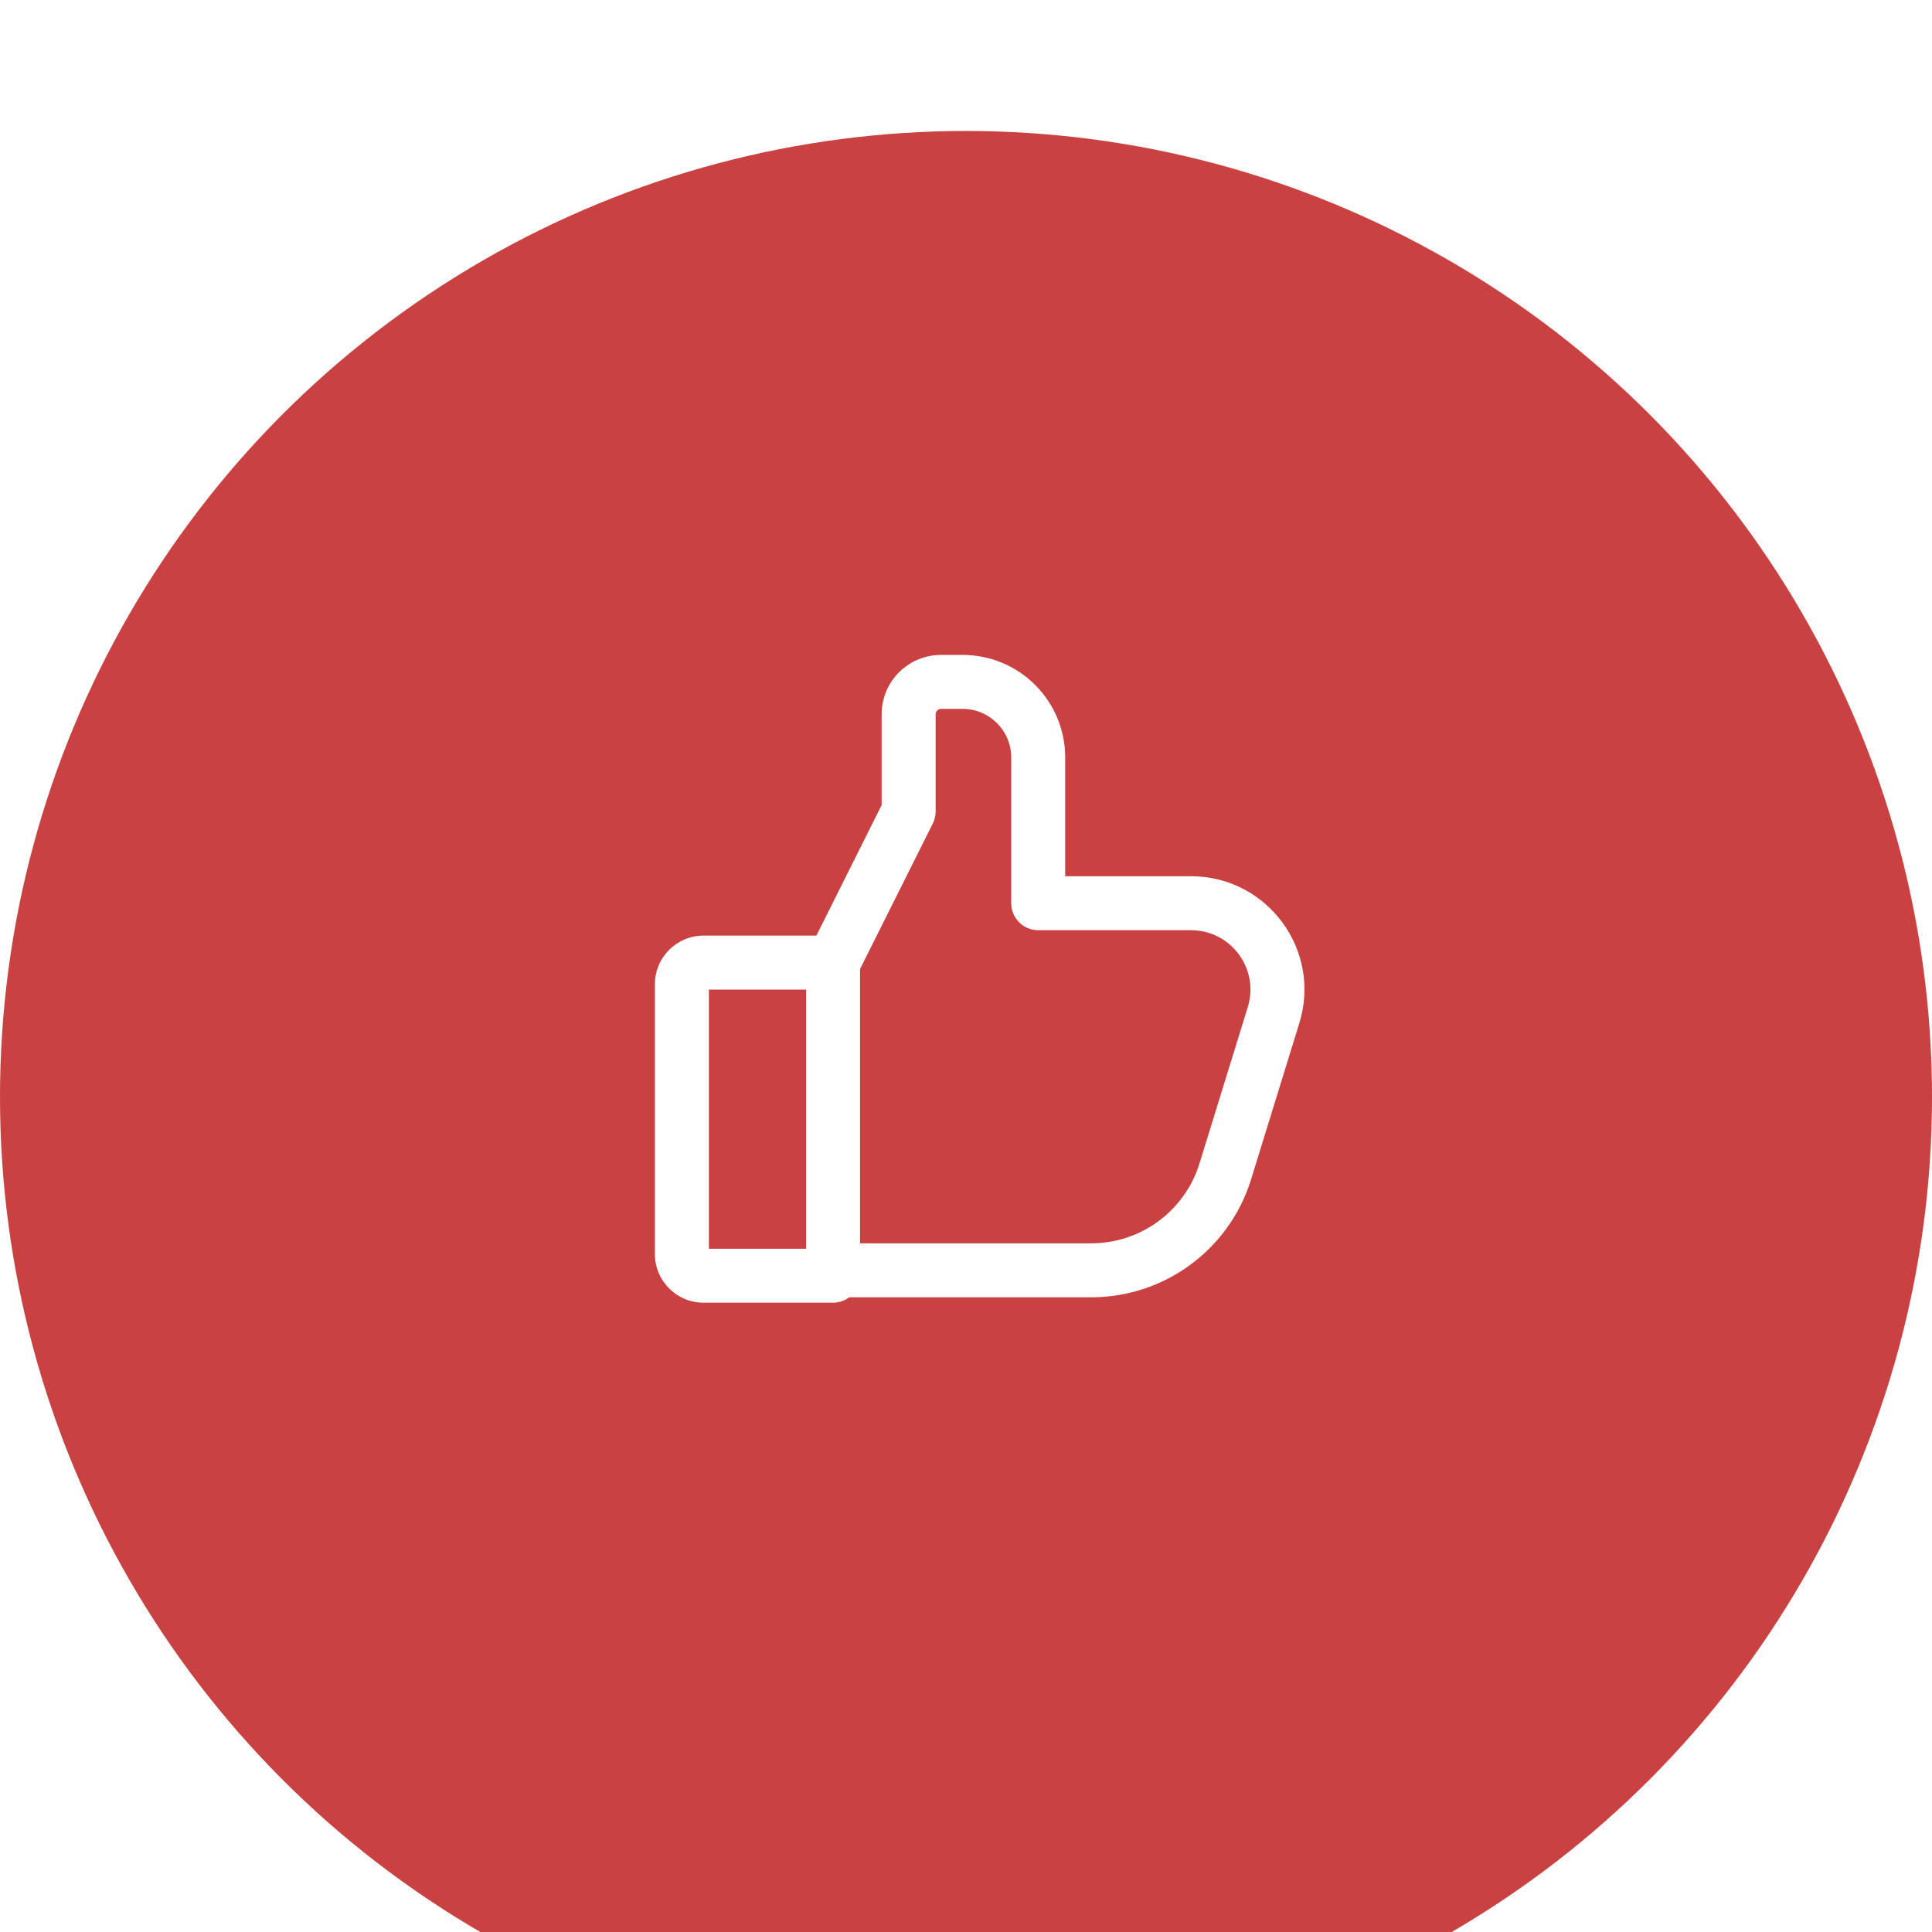 <?xml version="1.0" encoding="UTF-8"?> <svg xmlns="http://www.w3.org/2000/svg" width="59" height="59" viewBox="0 0 59 59" fill="none"><g filter="url(#filter0_i_31_119)"><circle cx="29.5" cy="29.5" r="29.5" transform="matrix(1 0 0 -1 0 59)" fill="#CA4142"></circle></g><path fill-rule="evenodd" clip-rule="evenodd" d="M20 30.056C20 29.236 20.664 28.572 21.484 28.572H25.44C25.895 28.572 26.264 28.941 26.264 29.396V38.958C26.264 39.413 25.895 39.782 25.44 39.782H21.484C20.664 39.782 20 39.118 20 38.298V30.056ZM21.648 30.221V38.134H24.616V30.221H21.648Z" fill="white"></path><path fill-rule="evenodd" clip-rule="evenodd" d="M28.738 21.648C28.646 21.648 28.573 21.722 28.573 21.813V24.781C28.573 24.909 28.543 25.035 28.486 25.149L26.013 30.095C25.809 30.502 25.314 30.667 24.907 30.463C24.5 30.26 24.335 29.765 24.538 29.358L26.924 24.586V21.813C26.924 20.812 27.736 20 28.738 20H29.397C31.127 20 32.529 21.402 32.529 23.132V26.759H36.372C38.703 26.759 40.368 29.015 39.68 31.242L38.206 36.015C37.545 38.157 35.565 39.617 33.323 39.617H25.276C24.82 39.617 24.451 39.248 24.451 38.793C24.451 38.338 24.82 37.969 25.276 37.969H33.323C34.842 37.969 36.183 36.979 36.631 35.528L38.105 30.756C38.465 29.589 37.593 28.407 36.372 28.407H31.705C31.25 28.407 30.881 28.038 30.881 27.583V23.132C30.881 22.313 30.216 21.648 29.397 21.648H28.738Z" fill="white"></path><defs><filter id="filter0_i_31_119" x="0" y="0" width="59" height="63" filterUnits="userSpaceOnUse" color-interpolation-filters="sRGB"><feFlood flood-opacity="0" result="BackgroundImageFix"></feFlood><feBlend mode="normal" in="SourceGraphic" in2="BackgroundImageFix" result="shape"></feBlend><feColorMatrix in="SourceAlpha" type="matrix" values="0 0 0 0 0 0 0 0 0 0 0 0 0 0 0 0 0 0 127 0" result="hardAlpha"></feColorMatrix><feOffset dy="4"></feOffset><feGaussianBlur stdDeviation="2.05"></feGaussianBlur><feComposite in2="hardAlpha" operator="arithmetic" k2="-1" k3="1"></feComposite><feColorMatrix type="matrix" values="0 0 0 0 1 0 0 0 0 1 0 0 0 0 1 0 0 0 0.3 0"></feColorMatrix><feBlend mode="normal" in2="shape" result="effect1_innerShadow_31_119"></feBlend></filter></defs></svg> 